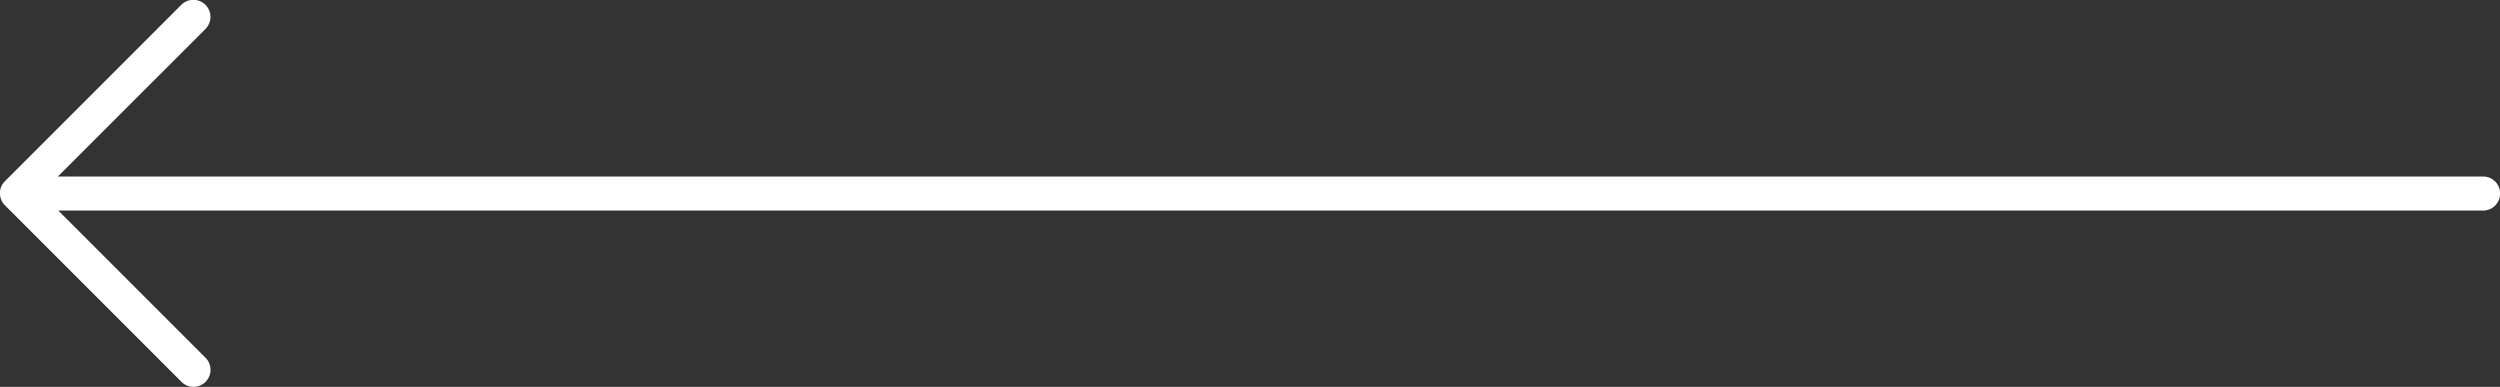 <svg xmlns="http://www.w3.org/2000/svg" xmlns:xlink="http://www.w3.org/1999/xlink" width="103.538" height="16.022" viewBox="0 0 103.538 16.022">
  <rect x="0" y="0" width="103.538" height="16.022" fill="#333333" stroke="none"/>
  <defs>
    <clipPath id="clip-path">
      <rect id="Rectangle_5" data-name="Rectangle 5" width="103.538" height="16.022" fill="#fff"/>
    </clipPath>
  </defs>
  <g id="Group_957" data-name="Group 957" transform="translate(103.538 16.022) rotate(180)">
    <g id="Group_3" data-name="Group 3" transform="translate(0 0)" clip-path="url(#clip-path)">
      <path id="Path_6" data-name="Path 6" d="M103.538,8.007a.69.69,0,0,0-.214-.5l-7.3-7.3a.7.7,0,0,0-1,.993l6.1,6.1H.7A.7.7,0,0,0,.7,8.71H101.142l-6.113,6.11a.7.7,0,0,0,1,1l7.308-7.308a.7.7,0,0,0,.205-.5v0" transform="translate(0 0.002)" fill="#fff"/>
    </g>
  </g>
</svg>
